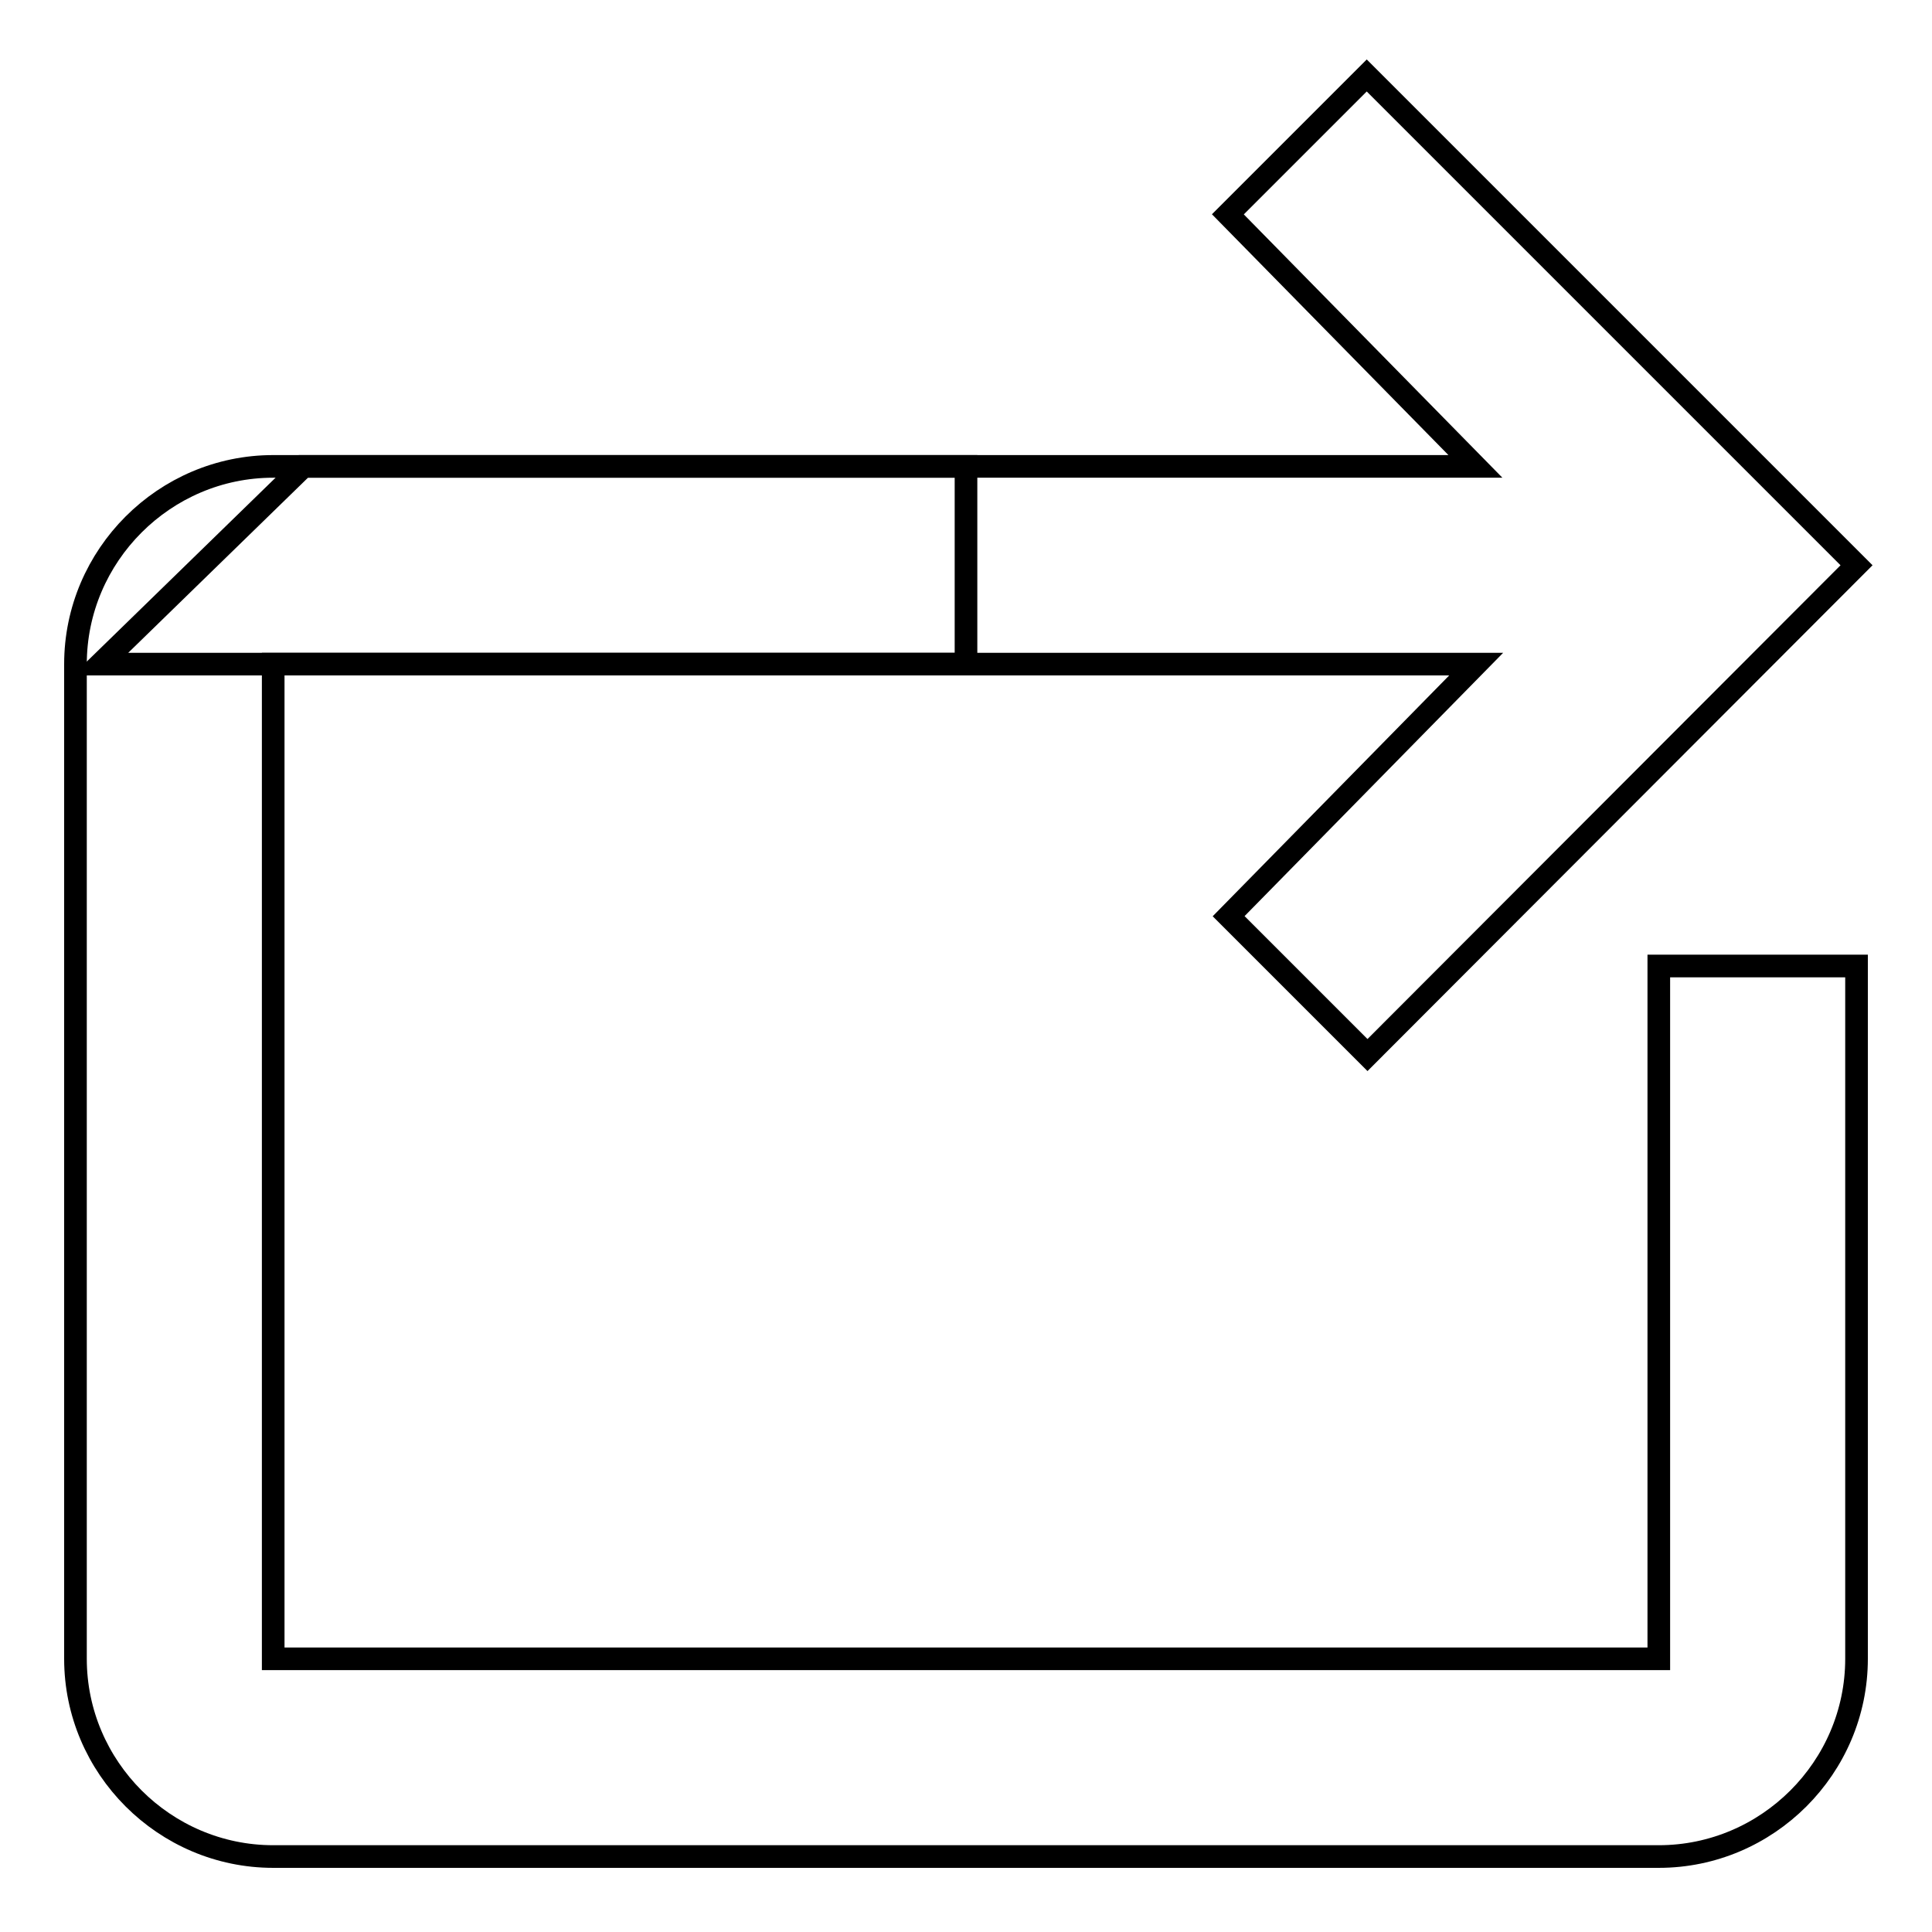 <?xml version="1.0" encoding="utf-8"?>
<!-- Svg Vector Icons : http://www.onlinewebfonts.com/icon -->
<!DOCTYPE svg PUBLIC "-//W3C//DTD SVG 1.1//EN" "http://www.w3.org/Graphics/SVG/1.1/DTD/svg11.dtd">
<svg version="1.1" xmlns="http://www.w3.org/2000/svg" xmlns:xlink="http://www.w3.org/1999/xlink" x="0px" y="0px" viewBox="0 0 256 256" enable-background="new 0 0 256 256" xml:space="preserve">
<g><g><path stroke-width="3" fill-opacity="0" stroke="#000000"  d="M219.8,219.8H36.2V88H128V61.8H36.2C21.8,61.8,10,73.6,10,88v131.8c0,14.4,11.8,26.2,26.2,26.2h183.6c14.4,0,26.2-11.8,26.2-26.2V128h-26.2V219.8z"/><path stroke-width="3" fill-opacity="0" stroke="#000000"  d="M181.1,10l-18.4,18.4l32.8,33.4H40.2L13.3,88h182.3l-32.8,33.4l18.4,18.4L246,74.9L181.1,10z"/></g></g>
</svg>